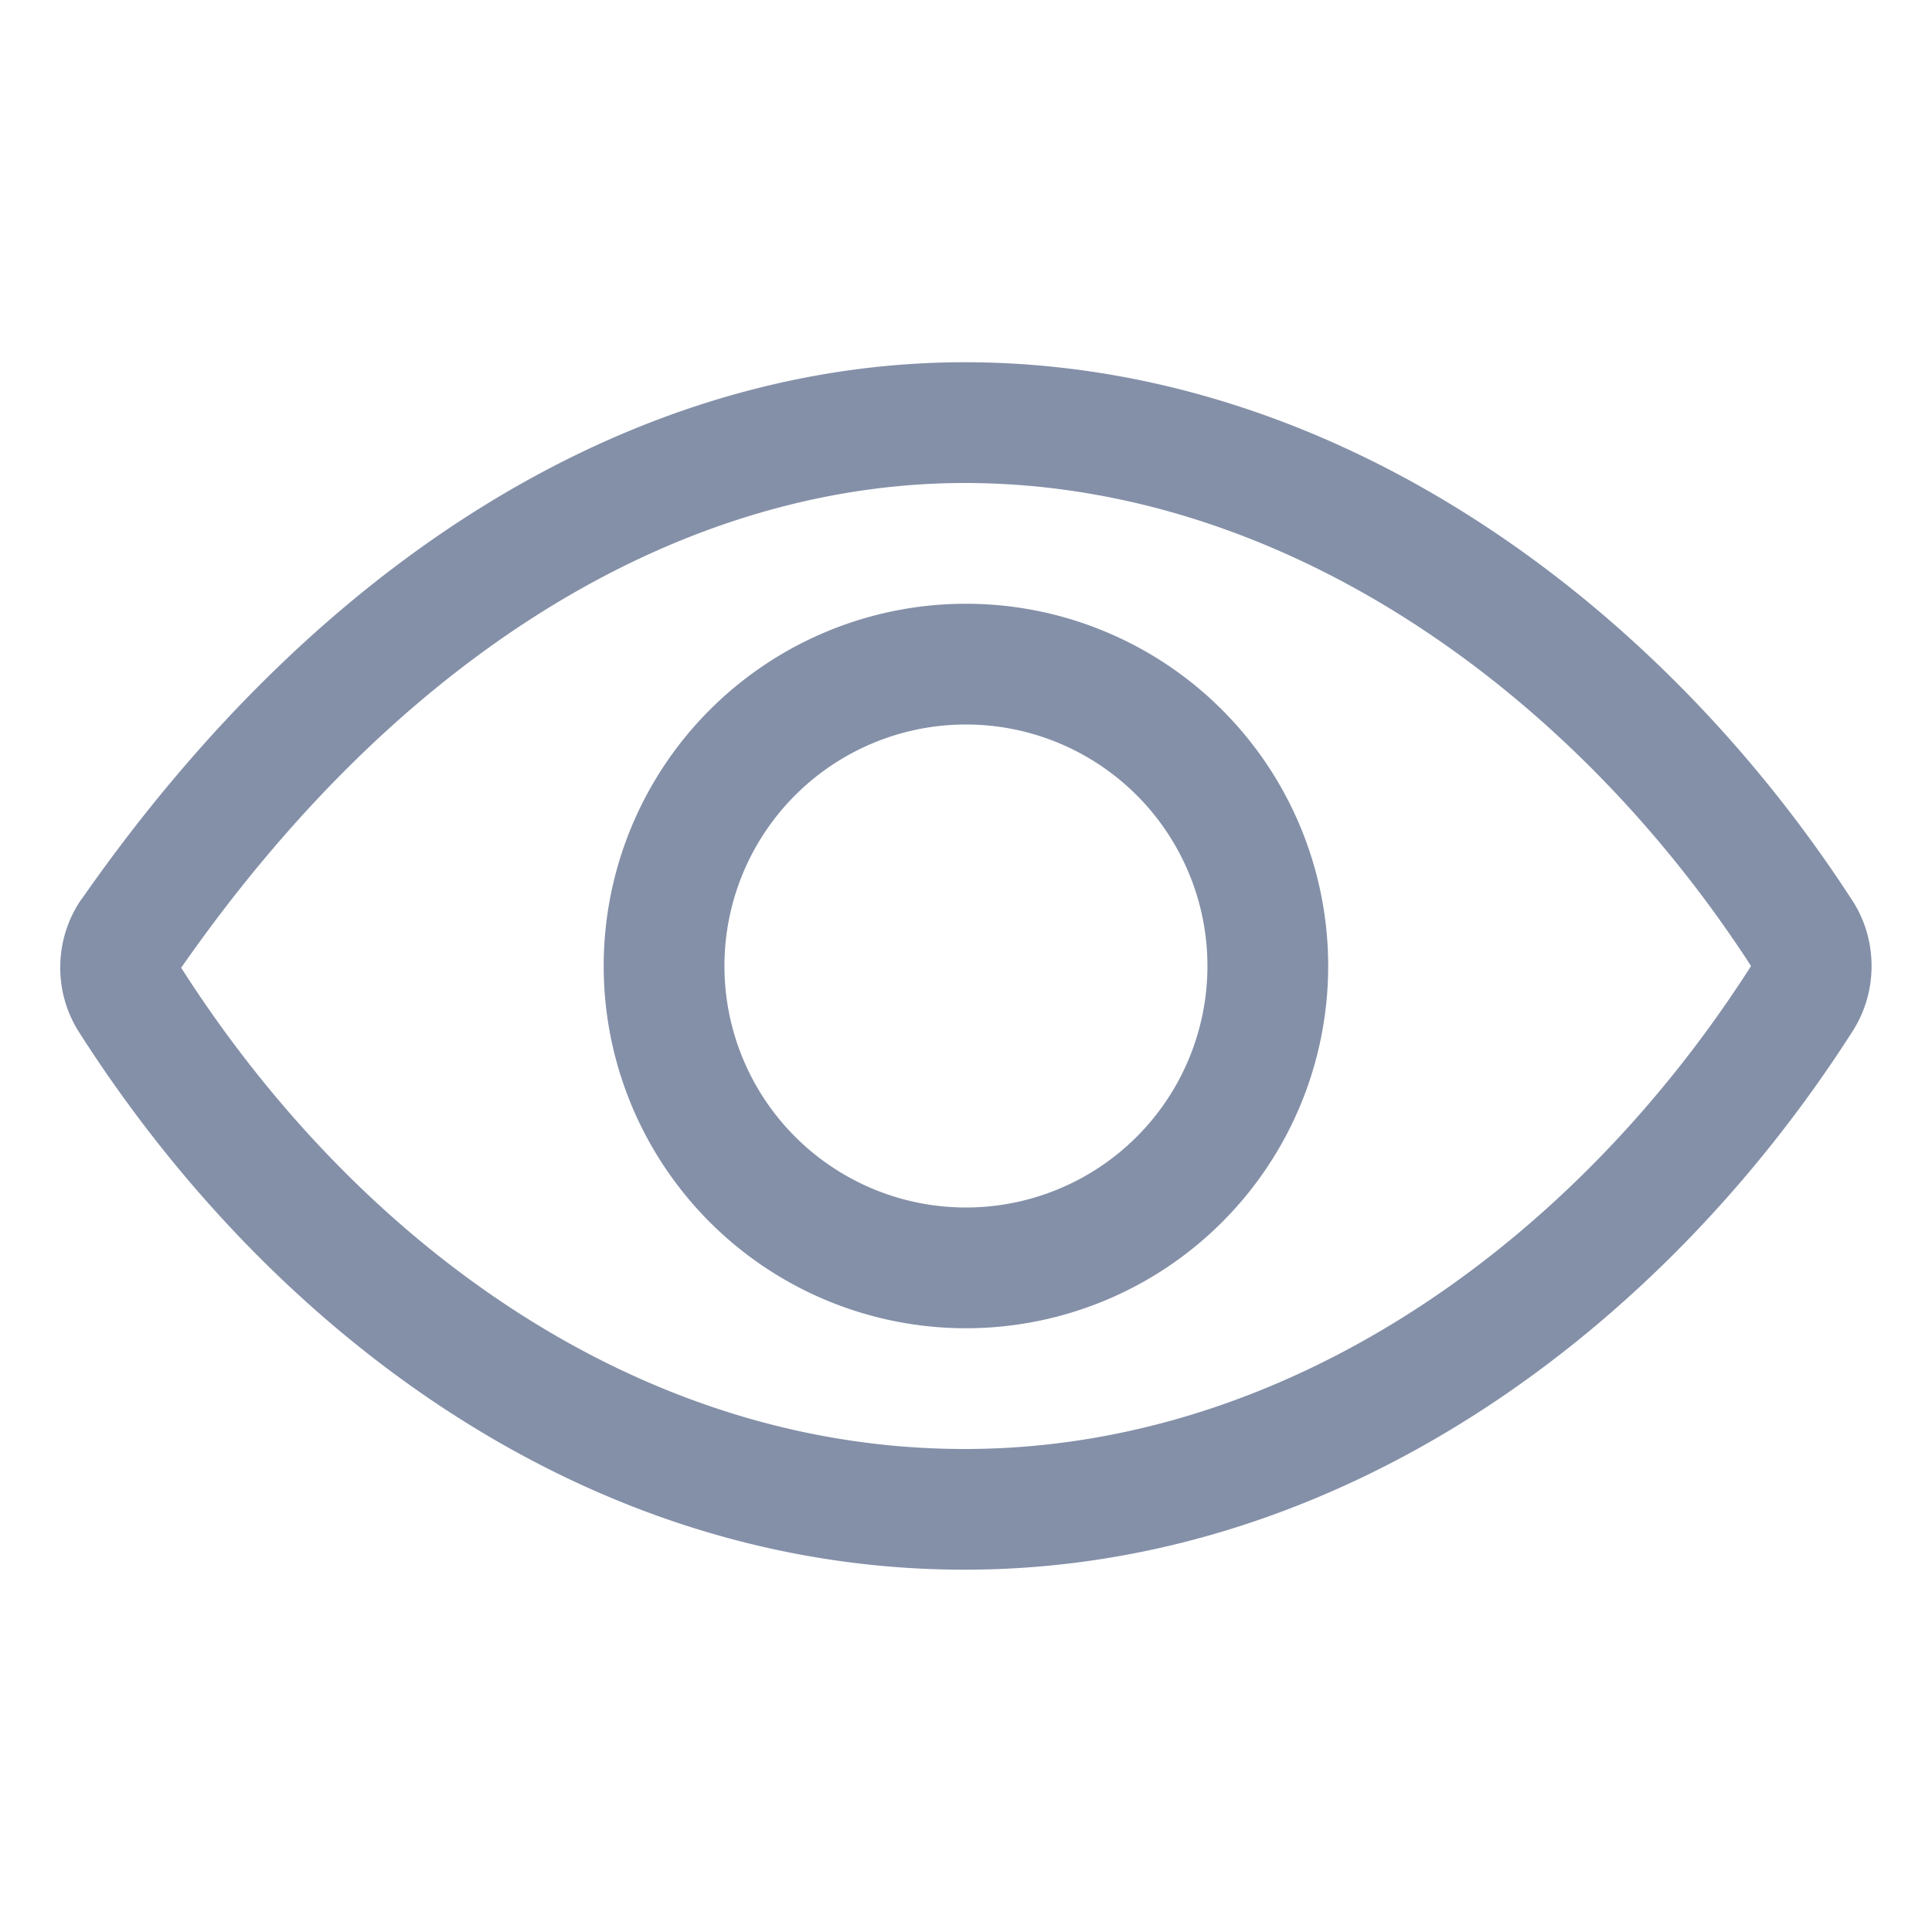 <?xml version="1.0" standalone="no"?><!DOCTYPE svg PUBLIC "-//W3C//DTD SVG 1.1//EN" "http://www.w3.org/Graphics/SVG/1.1/DTD/svg11.dtd"><svg t="1662034711554" class="icon" viewBox="0 0 1024 1024" version="1.1" xmlns="http://www.w3.org/2000/svg" p-id="9844" xmlns:xlink="http://www.w3.org/1999/xlink" width="200" height="200"><path d="M43.392 476.384C173.536 289.856 342.176 192 511.264 192c198.528 0 369.536 129.312 470.432 285.184l0.032 0.032c6.432 9.824 10.24 21.888 10.24 34.816s-3.808 24.928-10.336 34.976l0.16-0.256c-100.832 157.856-270.72 285.216-470.528 285.216-201.952 0-368.544-127.136-469.12-284.512a63.36 63.36 0 0 1-10.208-34.656c0-13.6 4.224-26.176 11.456-36.544l-0.128 0.224 0.128-0.128z m52.576 36.48l0.096 0.128C188.96 658.368 337.824 768 511.296 768c171.52 0 323.616-110.08 416.608-255.712l0.096-0.128v-0.288C834.656 367.776 681.344 256 511.328 256c-142.624 0-293.664 82.592-415.264 256.864z m416-128.864a128 128 0 0 0 0 256 128 128 0 0 0 0-256z m-192 128a192 192 0 1 1 384 0 192 192 0 1 1-384 0z" p-id="9845" fill="#8490A8"></path></svg>